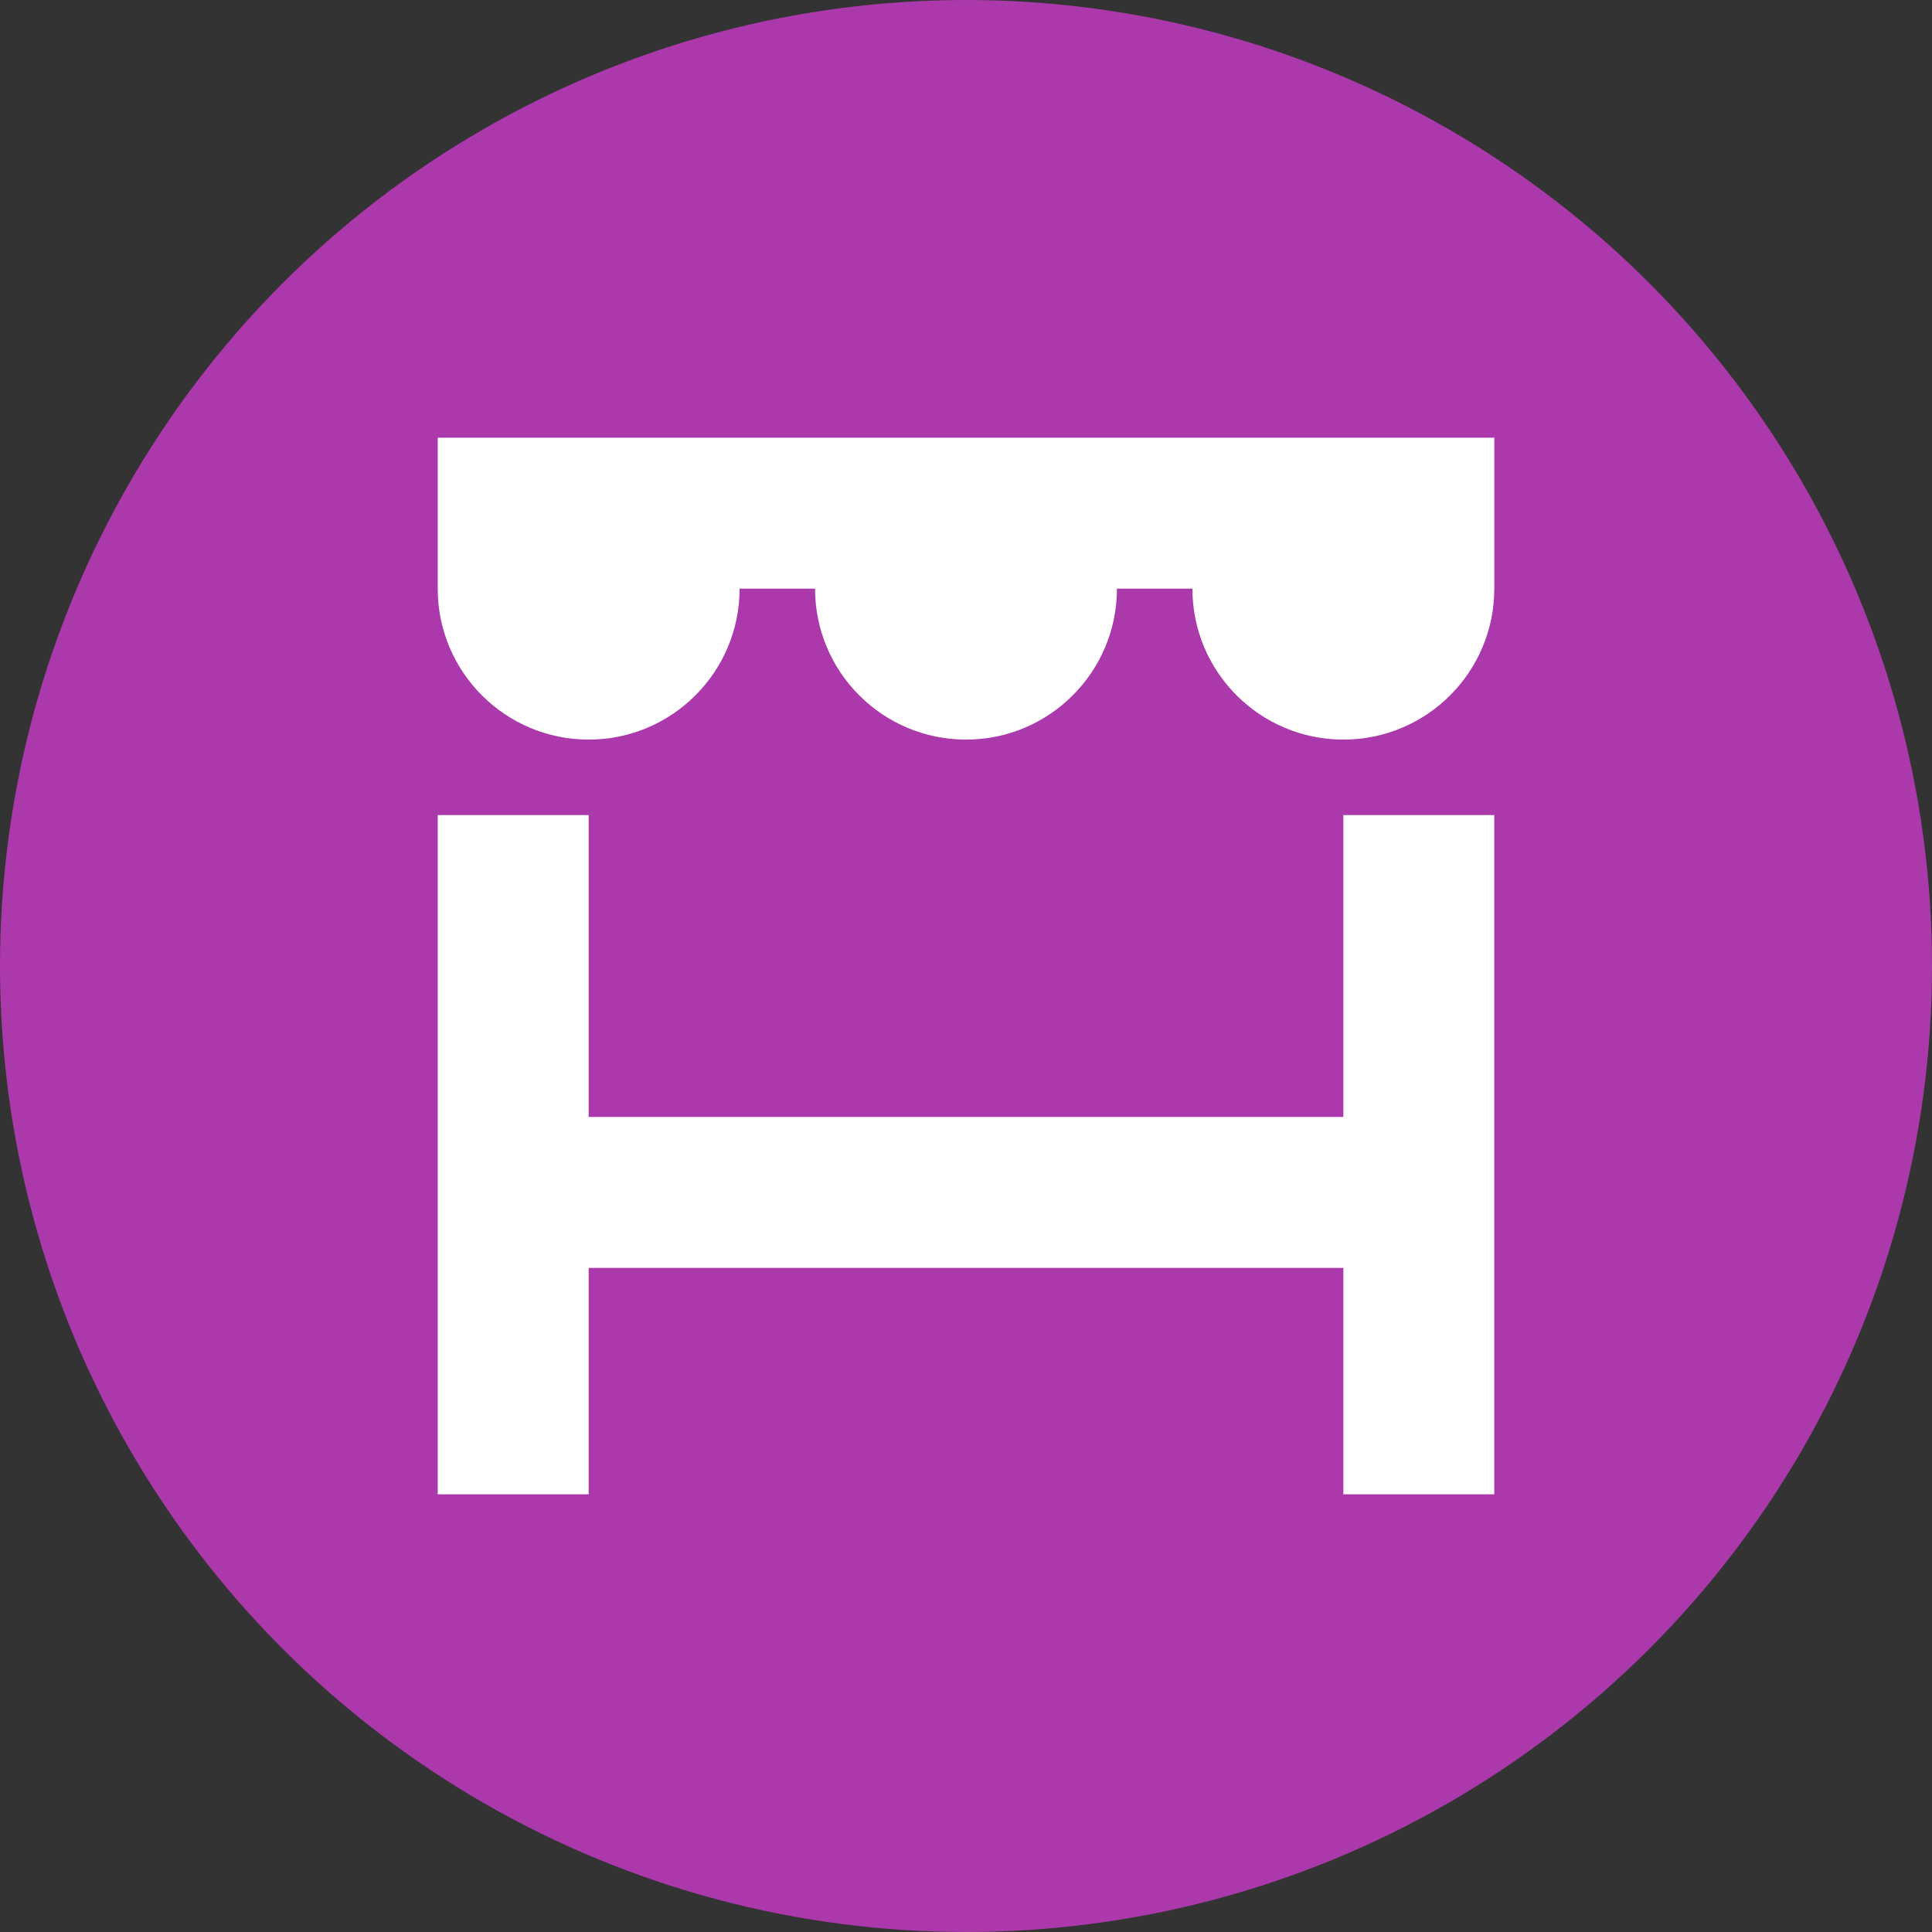 <?xml version="1.0" encoding="utf-8"?>
<!-- Generator: Adobe Illustrator 14.0.0, SVG Export Plug-In . SVG Version: 6.00 Build 43363)  -->
<!DOCTYPE svg PUBLIC "-//W3C//DTD SVG 1.1//EN" "http://www.w3.org/Graphics/SVG/1.1/DTD/svg11.dtd">
<svg version="1.1"
	 id="svg2" xmlns:svg="http://www.w3.org/2000/svg" xmlns:dc="http://purl.org/dc/elements/1.1/" xmlns:rdf="http://www.w3.org/1999/02/22-rdf-syntax-ns#" xmlns:cc="http://creativecommons.org/ns#"
	 xmlns="http://www.w3.org/2000/svg" xmlns:xlink="http://www.w3.org/1999/xlink" x="0px" y="0px" width="128px" height="128px"
	 viewBox="0 0 128 128" enable-background="new 0 0 128 128" xml:space="preserve">
<rect x="0" y="0" width="128" height="128" fill="#333333" stroke="none"/>
<rect id="canvas" display="none" fill="none" width="14" height="14"/>
<g>
	<circle fill="#AC39AC" cx="64" cy="64" r="64"/>
	<path id="path4156" fill="#FFFFFF" d="M29,29v5v5c0,5.523,4.479,10,10,10l0,0c5.523,0,10-4.479,10-10l0,0h5c0,5.523,4.479,10,10,10
		l0,0c5.521,0,10-4.479,10-10l0,0h5c0,5.523,4.479,10,10.001,10l0,0c5.522,0,10-4.477,10-10l0,0v-5v-5h-10H29z"/>
	<path id="path4360" fill="#FFFFFF" d="M29,54v20v10v15h10V84h50v15h10V84V74V54H89v20H39V54H29z"/>
</g>
</svg>
